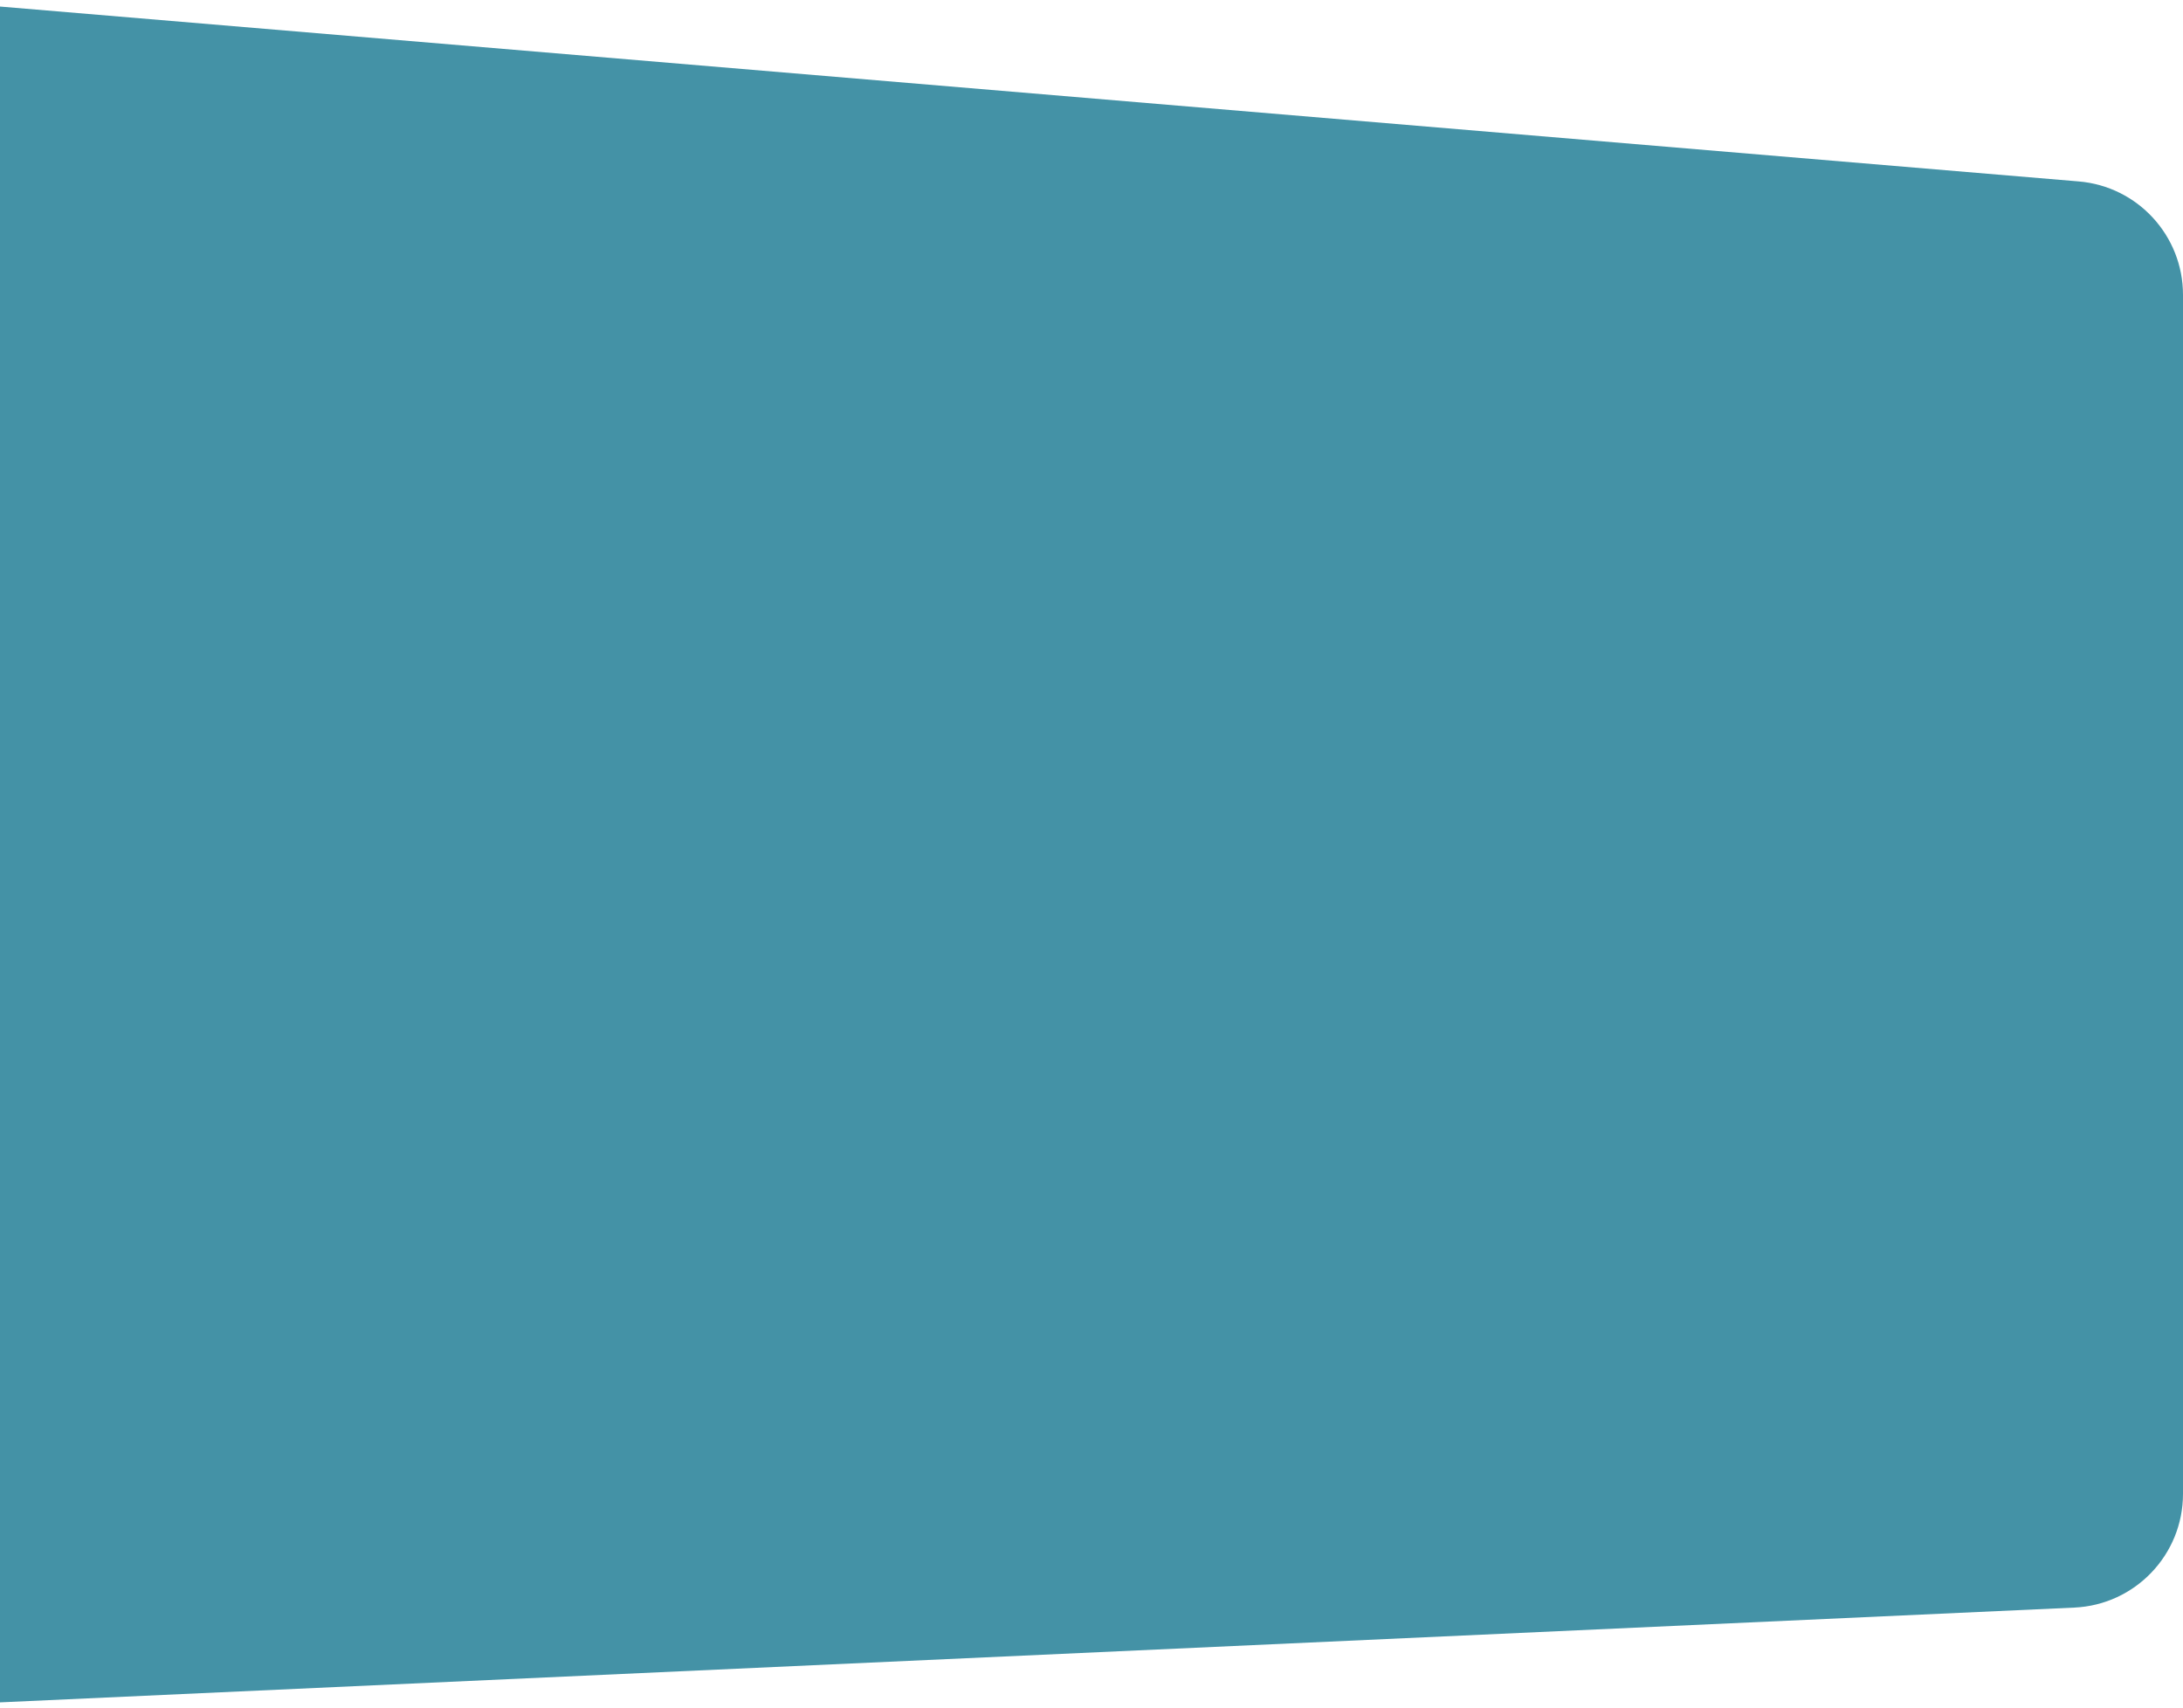 <?xml version="1.0" encoding="UTF-8"?> <svg xmlns="http://www.w3.org/2000/svg" width="767" height="600" viewBox="0 0 767 600" fill="none"> <path d="M-63 40.507C-63 17.092 -42.978 -1.316 -19.647 0.647L730.353 63.744C751.072 65.487 767 82.811 767 103.603V524.862C767 546.243 750.185 563.844 728.826 564.82L-21.174 599.089C-43.959 600.13 -63 581.939 -63 559.131L-63 40.507Z" fill="#4492A6"></path> </svg> 